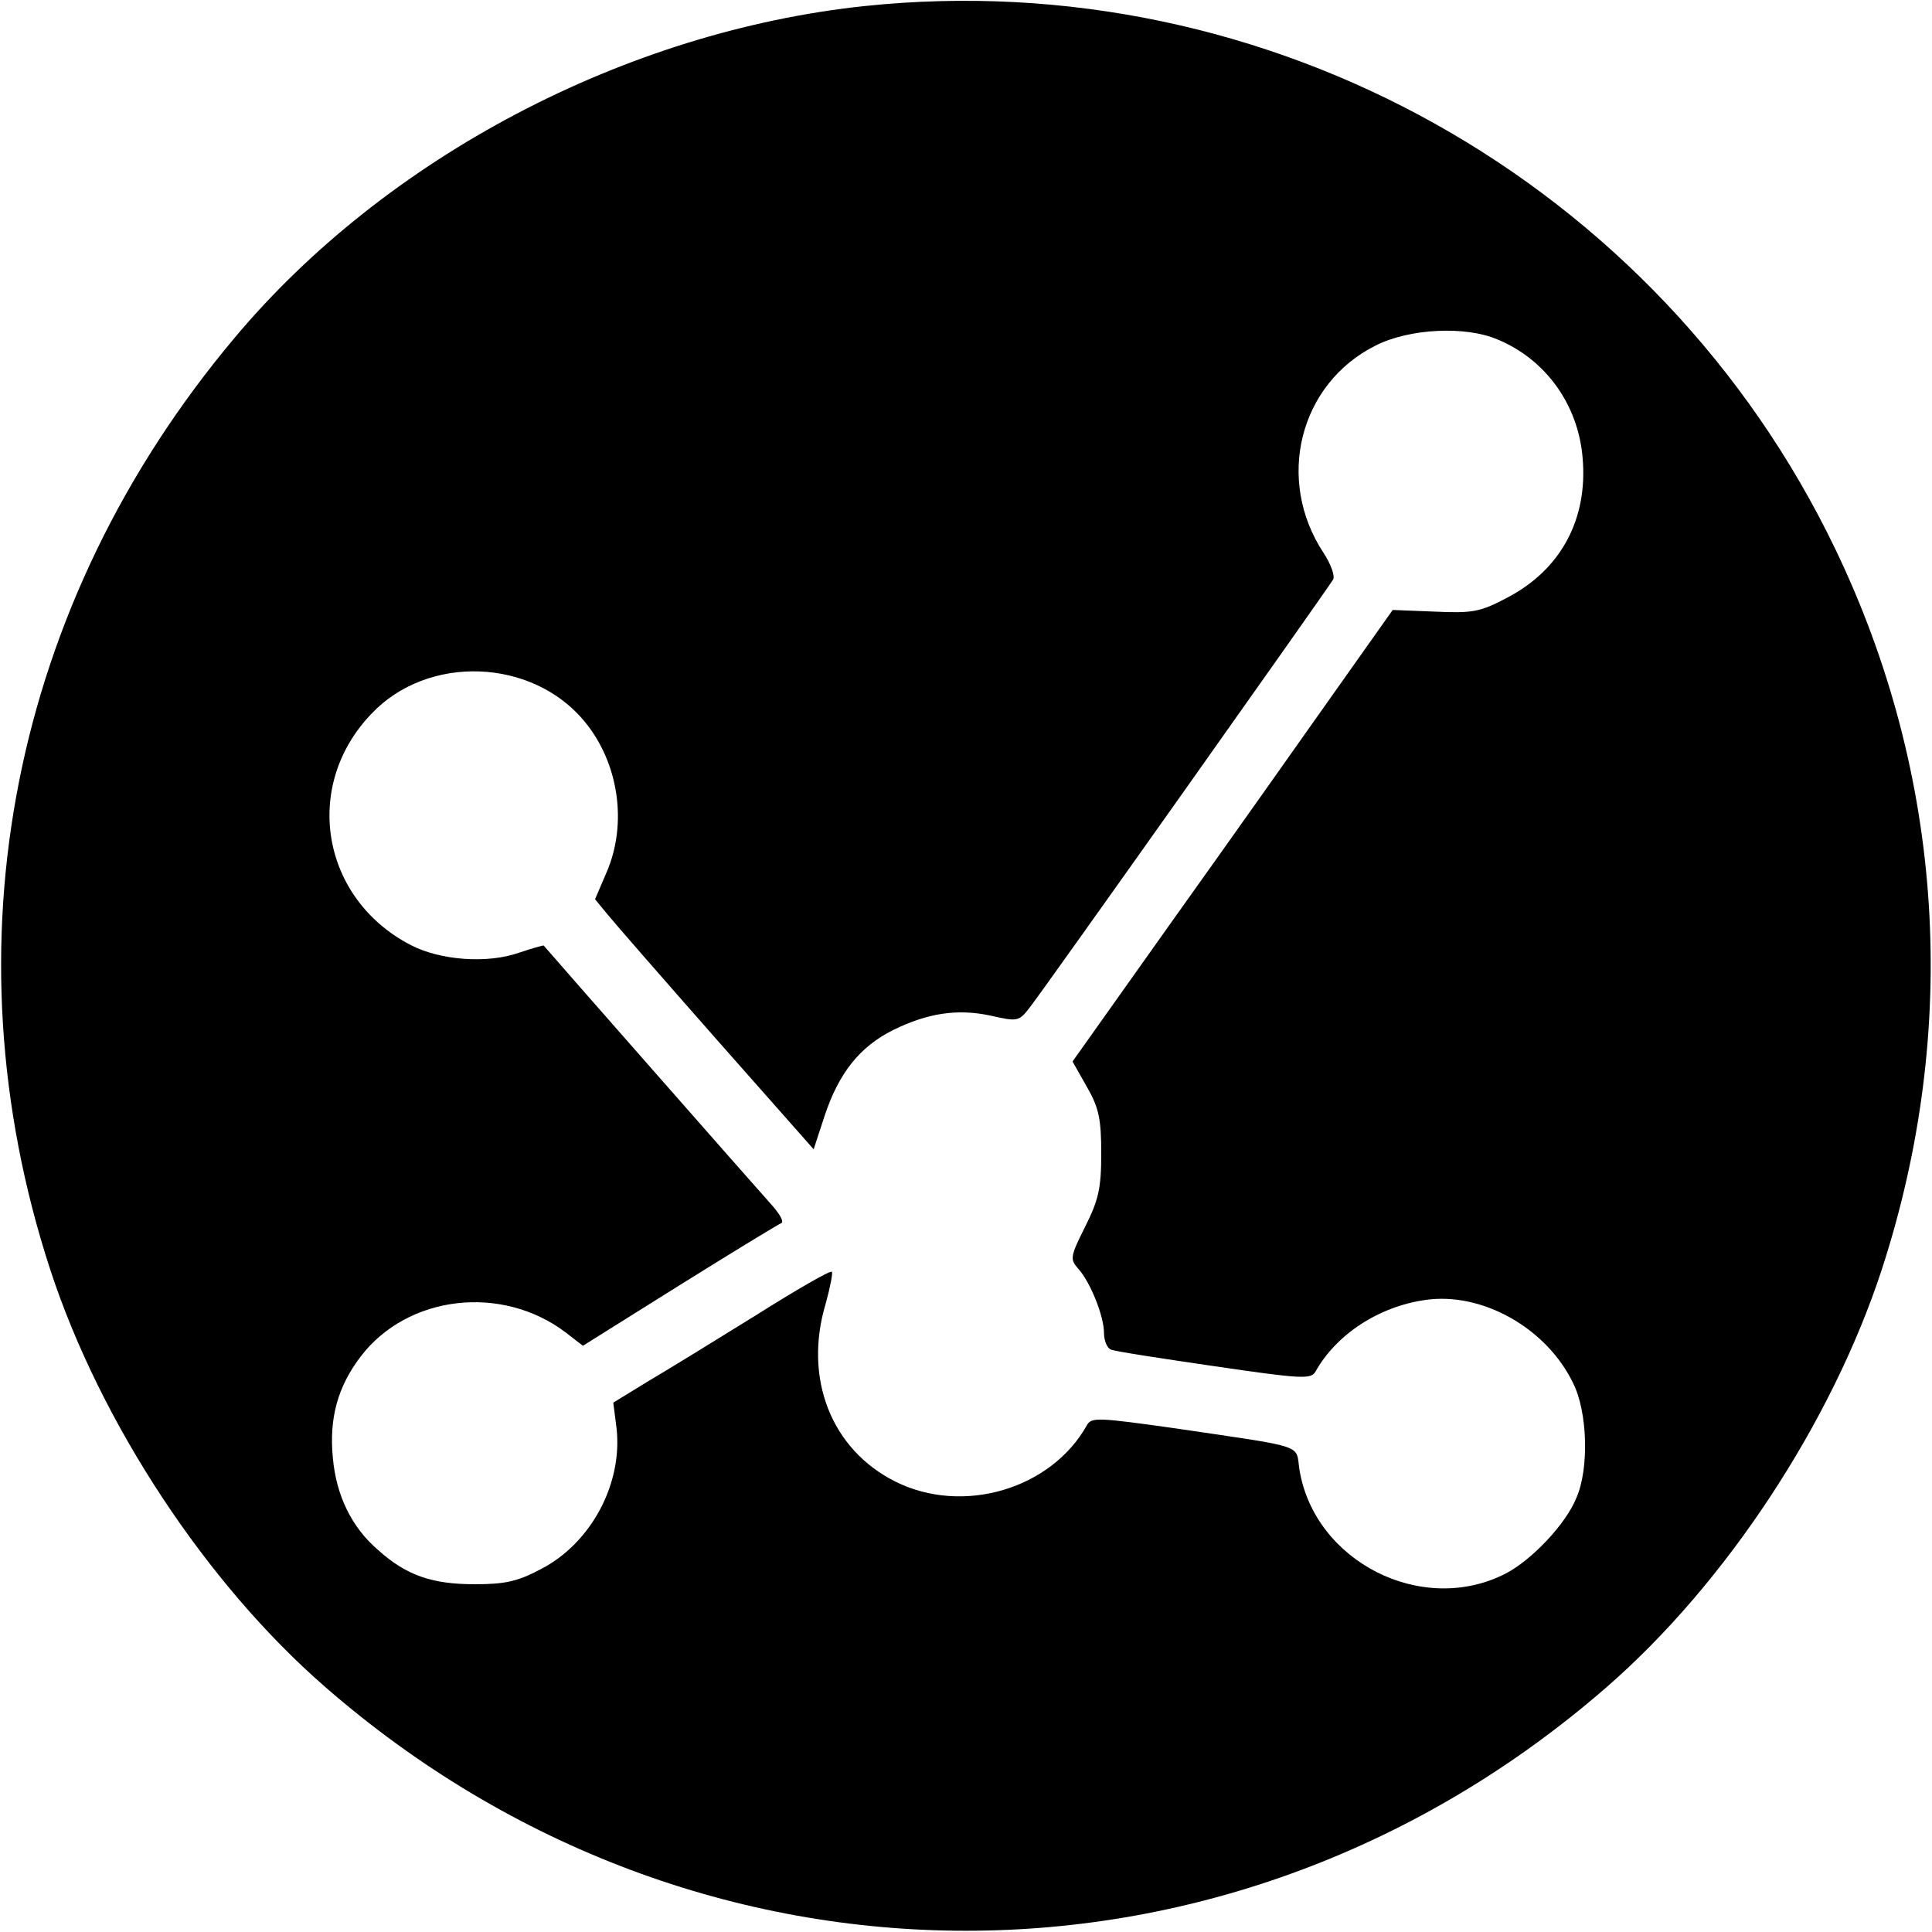 <?xml version="1.0" standalone="no"?>
<!DOCTYPE svg PUBLIC "-//W3C//DTD SVG 20010904//EN"
 "http://www.w3.org/TR/2001/REC-SVG-20010904/DTD/svg10.dtd">
<svg version="1.0" xmlns="http://www.w3.org/2000/svg"
 width="350pt" height="350pt" viewBox="0 0 350 350"
 preserveAspectRatio="xMidYMid meet">
<g transform="translate(0,350) scale(0.1,-0.1)"
fill="#000000" stroke="none">
<path d="M1566 3489 c-433 -46 -867 -274 -1141 -601 -404 -481 -526 -1100
-334 -1688 91 -278 283 -569 498 -756 676 -589 1646 -589 2322 0 215 187 407
478 498 756 142 436 113 895 -84 1305 -320 666 -1027 1061 -1759 984z m1147
-604 c87 -36 146 -118 154 -214 10 -111 -39 -203 -137 -254 -49 -26 -63 -28
-131 -25 l-76 3 -109 -154 c-60 -85 -190 -269 -290 -409 l-181 -255 26 -46
c22 -38 26 -59 26 -121 0 -63 -5 -84 -29 -132 -27 -54 -28 -59 -13 -76 22 -24
47 -86 47 -117 0 -14 6 -28 13 -30 6 -3 91 -16 187 -30 157 -23 175 -24 183
-10 38 68 115 118 199 130 103 15 220 -51 268 -151 26 -52 29 -154 6 -207 -19
-48 -82 -114 -129 -138 -151 -77 -346 22 -373 189 -7 46 15 39 -222 74 -142
20 -155 21 -163 6 -65 -116 -225 -163 -347 -102 -116 58 -167 187 -126 323 8
29 13 55 11 57 -3 3 -65 -33 -138 -79 -74 -46 -162 -100 -196 -120 l-62 -38 6
-47 c11 -100 -46 -207 -136 -254 -43 -23 -66 -28 -121 -28 -77 0 -124 16 -175
62 -48 41 -76 99 -82 167 -7 72 9 129 50 183 85 112 256 132 372 44 l31 -24
174 109 c96 60 180 111 185 113 6 2 -2 16 -16 32 -35 39 -412 468 -414 471 0
1 -21 -5 -45 -13 -57 -20 -142 -14 -196 14 -162 84 -197 288 -71 419 102 108
291 101 386 -14 62 -75 78 -185 40 -273 l-21 -49 23 -28 c13 -16 102 -118 198
-227 l175 -198 20 61 c26 78 64 125 124 155 63 31 117 39 177 26 49 -11 51
-11 72 17 21 26 533 749 548 773 4 6 -4 28 -17 48 -88 133 -44 307 94 376 61
31 163 36 221 11z"/>
</g>
</svg>
